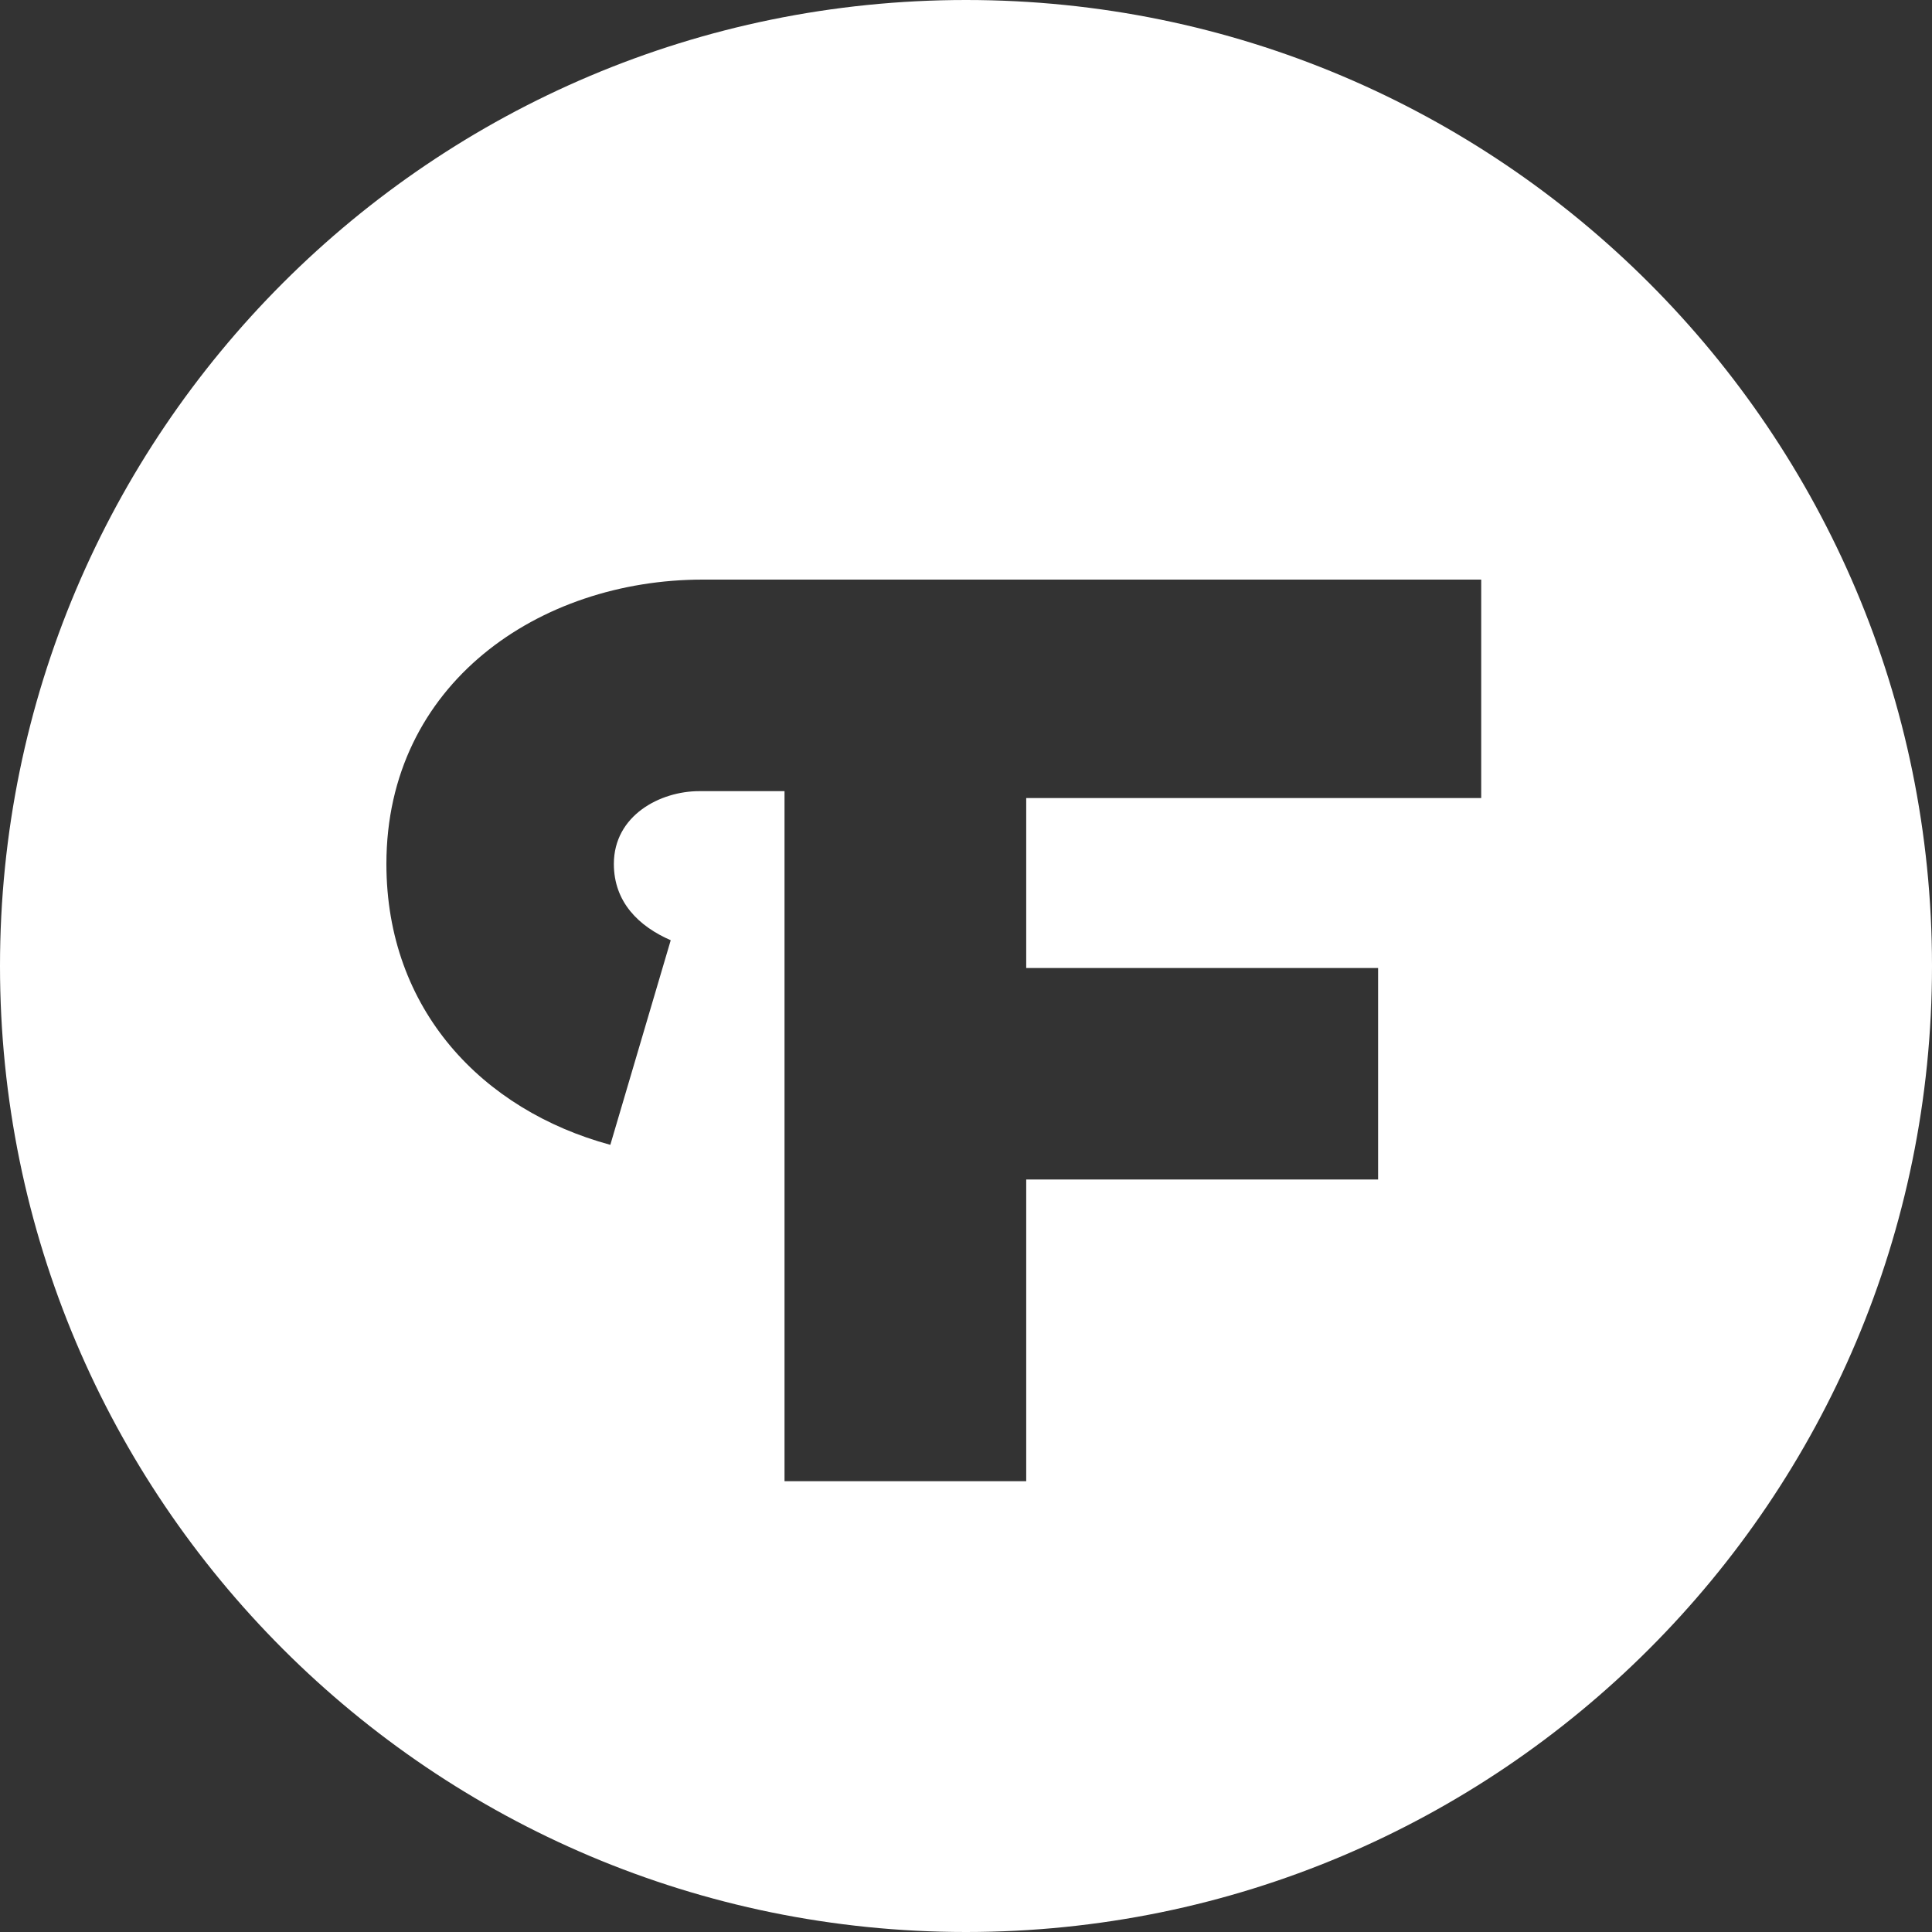 <?xml version="1.0" encoding="UTF-8"?> <svg xmlns="http://www.w3.org/2000/svg" width="30" height="30" viewBox="0 0 30 30" fill="none"><rect x="0" y="0" width="30" height="30" fill="#333333" stroke="none"/> <path fill-rule="evenodd" clip-rule="evenodd" d="M15 30C23.284 30 30 23.284 30 15C30 6.716 23.284 0 15 0C6.716 0 0 6.716 0 15C0 23.284 6.716 30 15 30ZM6 13.415C6 15.677 7.49 17.238 9.477 17.777L10.415 14.6C9.919 14.384 9.532 14.008 9.532 13.415C9.532 12.662 10.25 12.285 10.857 12.285H12.182V23H15.935V18.315H21.399V15.031H15.935V12.392H23V9H10.912C8.374 9 6 10.616 6 13.415Z" fill="white"></path> </svg> 